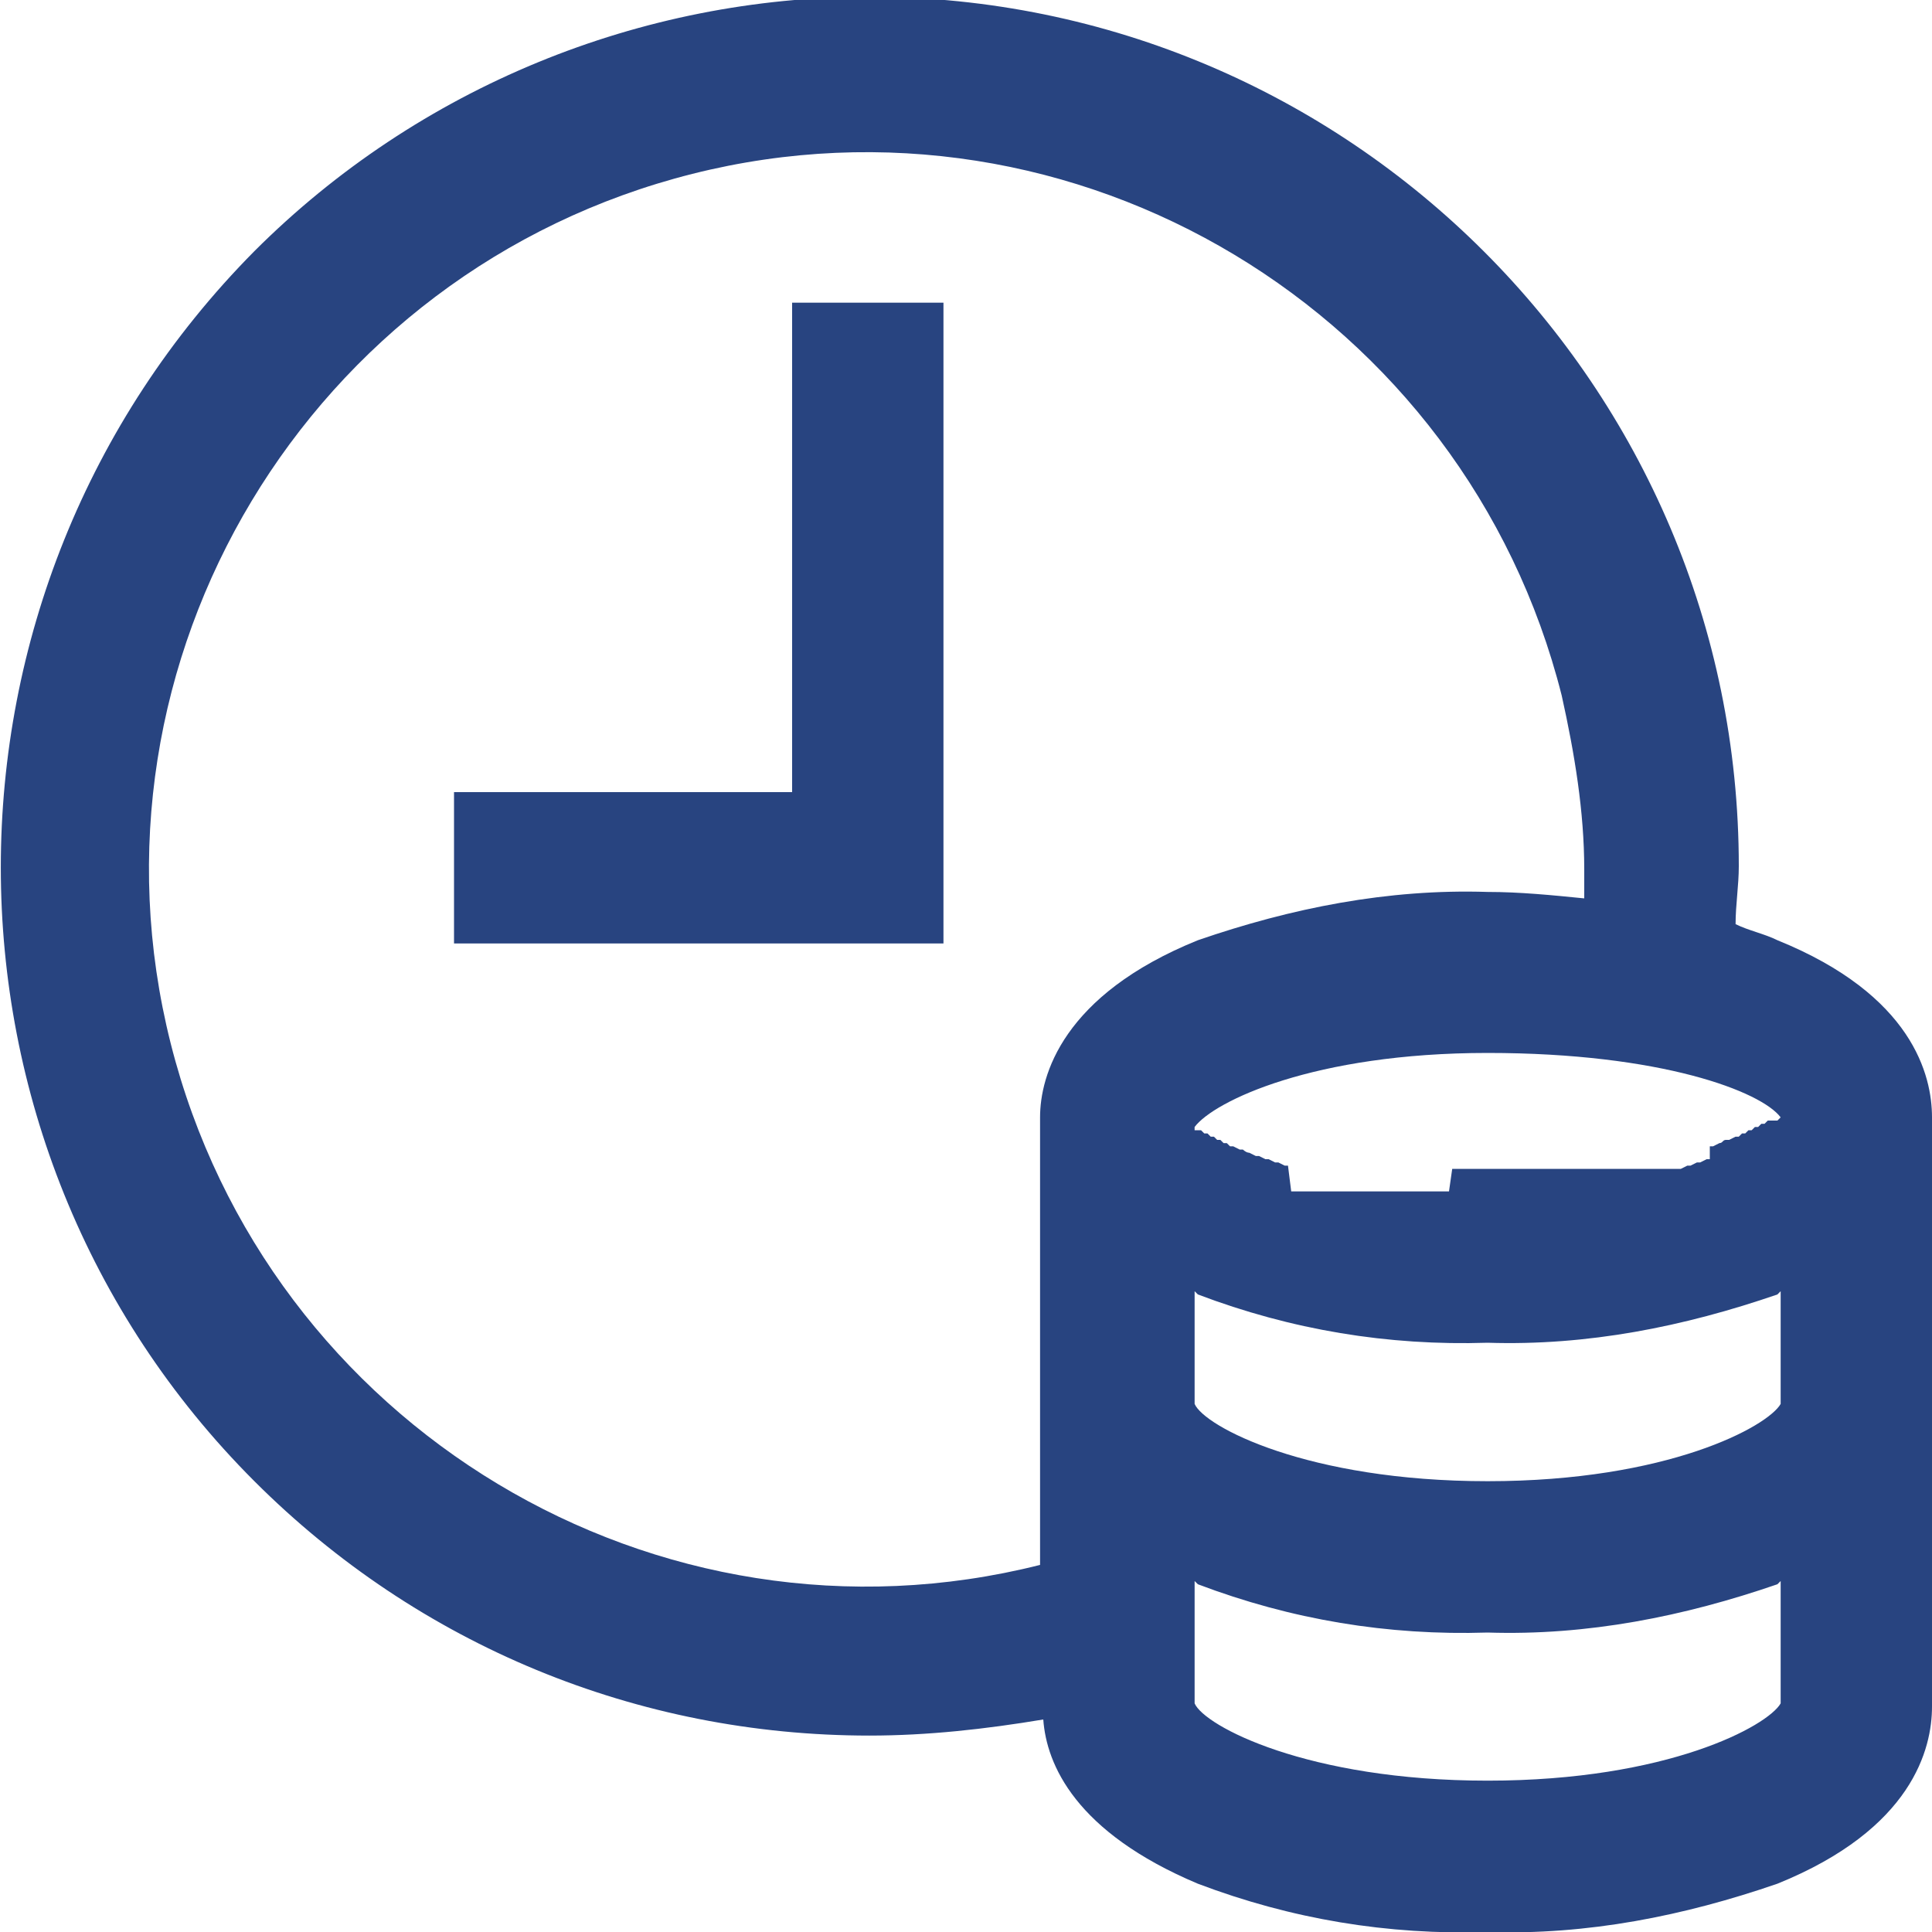 <?xml version="1.0" encoding="UTF-8"?> <svg xmlns="http://www.w3.org/2000/svg" viewBox="0 0 60 60"><g fill="#284480"><path d="m60 34.7c0-1.3-.6-3.8-4.8-5.5-.4-.2-.9-.3-1.3-.5 0-.6.1-1.2.1-1.8-0-14.9-12.1-27-27-27-7.1 0-14 2.8-19.1 7.9-10.5 10.6-10.5 27.7 0 38.2 5.1 5.1 11.9 7.9 19.1 7.9 1.8 0 3.6-.2 5.4-.5.1 1.4 1 3.5 4.8 5.1 2.9 1.1 5.9 1.6 9 1.5 3.1.1 6.1-.5 9-1.5 4.2-1.7 4.8-4.2 4.8-5.5zm-4.7 0-.1.1h-.3l-.1.1h-.1l-.1.1h-.1l-.1.1h-.1l-.1.1h-.1l-.1.1h-.1l-.2.1h-.1c-.1 0-.1.1-.2.1l-.2.1h-.1v.4h-.1l-.2.1h-.1l-.2.1h-.1l-.2.1h-7.1l-.1.7h-4.9l-.1-.8h-.1l-.2-.1h-.1l-.2-.1h-.1l-.2-.1h-.1l-.2-.1c-.1 0-.2-.1-.2-.1h-.1l-.2-.1h-.1l-.1-.1h-.1l-.1-.1h-.1l-.1-.1h-.1l-.1-.1h-.1l-.1-.1h-.2v-.1c.6-.8 3.7-2.3 9.1-2.3s8.5 1.2 9.1 2zm-23 0v13.9c-11.9 3-24-4.3-27-16.2s4.3-24 16.2-27 24 4.3 27 16.2c.4 1.8.7 3.6.7 5.4v.9c-1-.1-2-.2-3-.2-3.1-.1-6.1.5-9 1.5-4.2 1.7-4.9 4.2-4.9 5.5zm23 18.2c-.4.7-3.5 2.4-9.1 2.4s-8.8-1.7-9.1-2.4v-3.8l.1.1c2.9 1.1 5.9 1.6 9 1.5 3.1.1 6.1-.5 9-1.5l.1-.1zm0-9.3c-.4.7-3.5 2.4-9.1 2.4s-8.8-1.7-9.1-2.4v-3.5l.1.1c2.9 1.1 5.9 1.6 9 1.5 3.1.1 6.1-.5 9-1.5l.1-.1z"></path><path d="m24.6 24.6h-10.5v4.7h15.2v-19.9h-4.7z"></path></g></svg> 